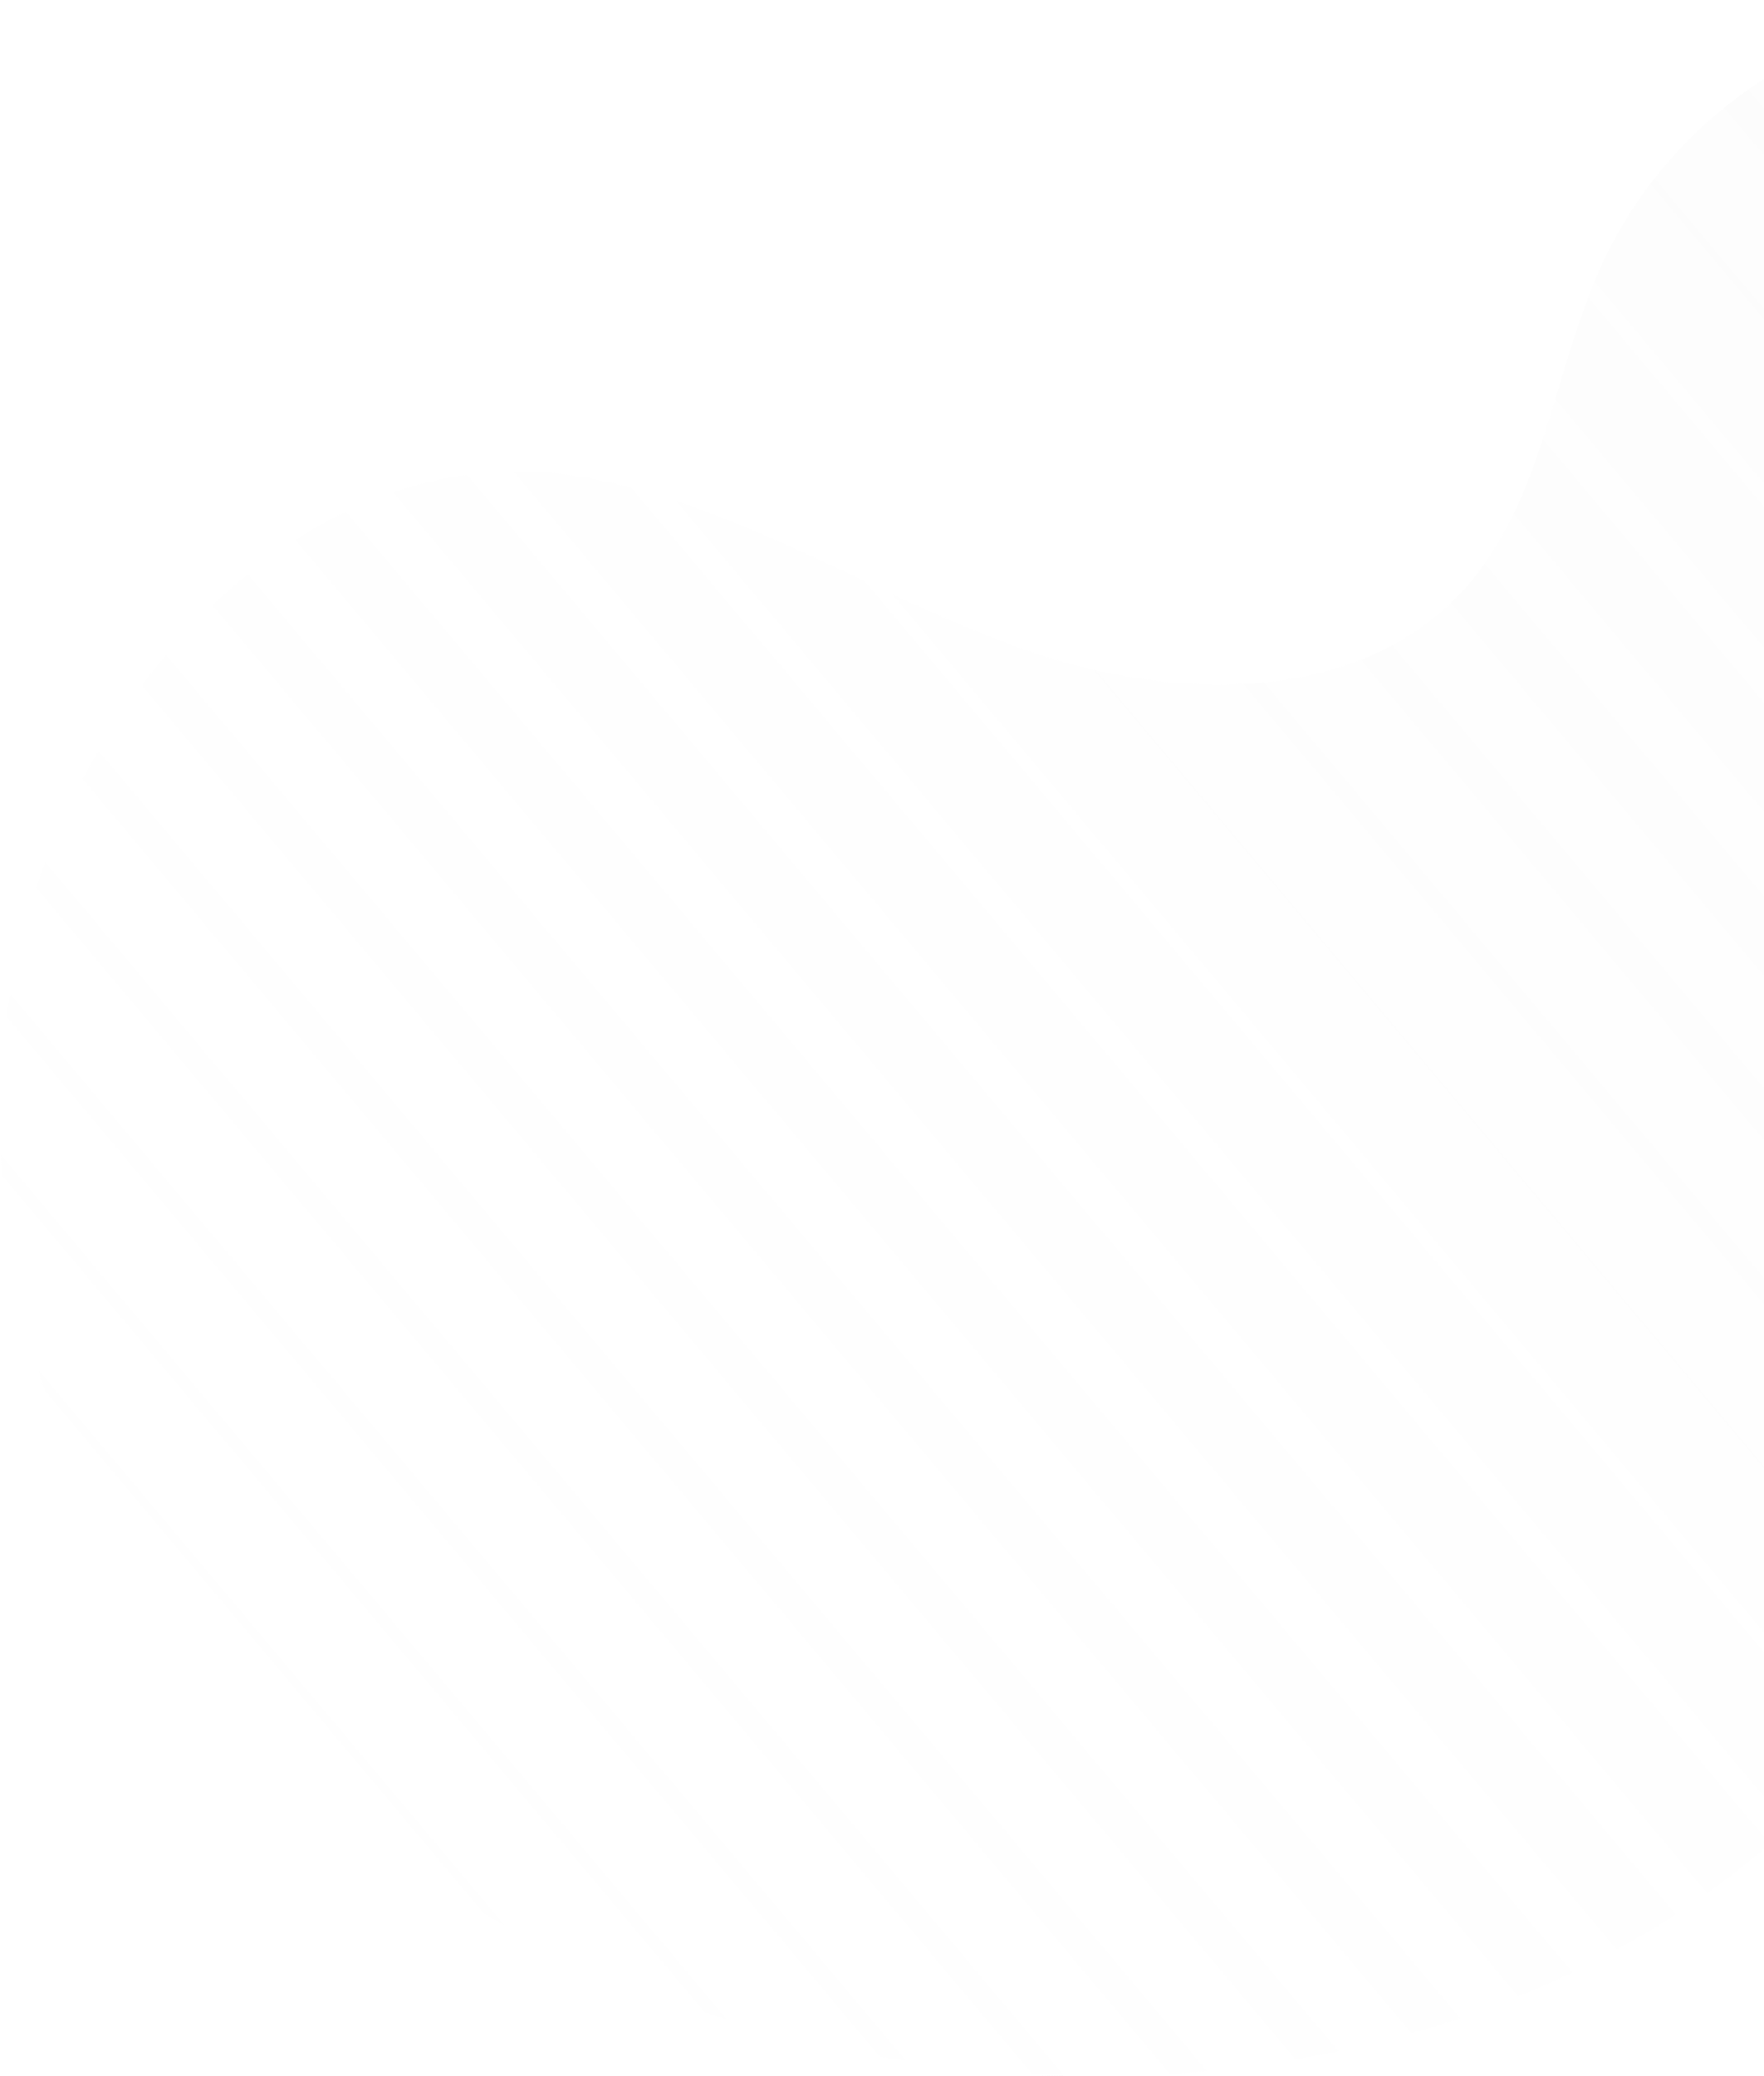 <svg width="894" height="1052" viewBox="0 0 894 1052" fill="none" xmlns="http://www.w3.org/2000/svg">
<path opacity="0.12" d="M1239.78 137.761C1167.53 -50.727 890.447 -40.641 810.652 136.5C786.776 190.714 781.75 254.384 742.167 298.512C689.389 357.138 595.771 355.878 521.631 330.031C446.863 304.185 379.634 258.797 302.353 243.037C167.267 215.3 55.429 333.183 17.102 453.589C-24.366 585.972 12.075 737.266 99.41 845.694C186.116 954.122 318.06 1021.57 454.403 1043.64C607.081 1068.85 773.582 1037.96 892.332 938.362C957.675 883.518 1005.43 807.871 1026.79 725.289C1043.75 659.728 1031.82 587.233 1053.18 523.563C1075.17 456.741 1143.65 430.264 1187.01 381.724C1237.9 325.619 1264.92 248.08 1249.84 172.433C1247.32 160.455 1244.18 149.108 1239.78 137.761Z" fill="url(#paint0_linear_229_18)"/>
<defs>
<linearGradient id="paint0_linear_229_18" x1="0" y1="1052" x2="1253.54" y2="-0.545" gradientUnits="userSpaceOnUse">
<stop stop-color="white" stop-opacity="0"/>
<stop offset="1" stop-color="#E2E2E2"/>
</linearGradient>
</defs>
</svg>
